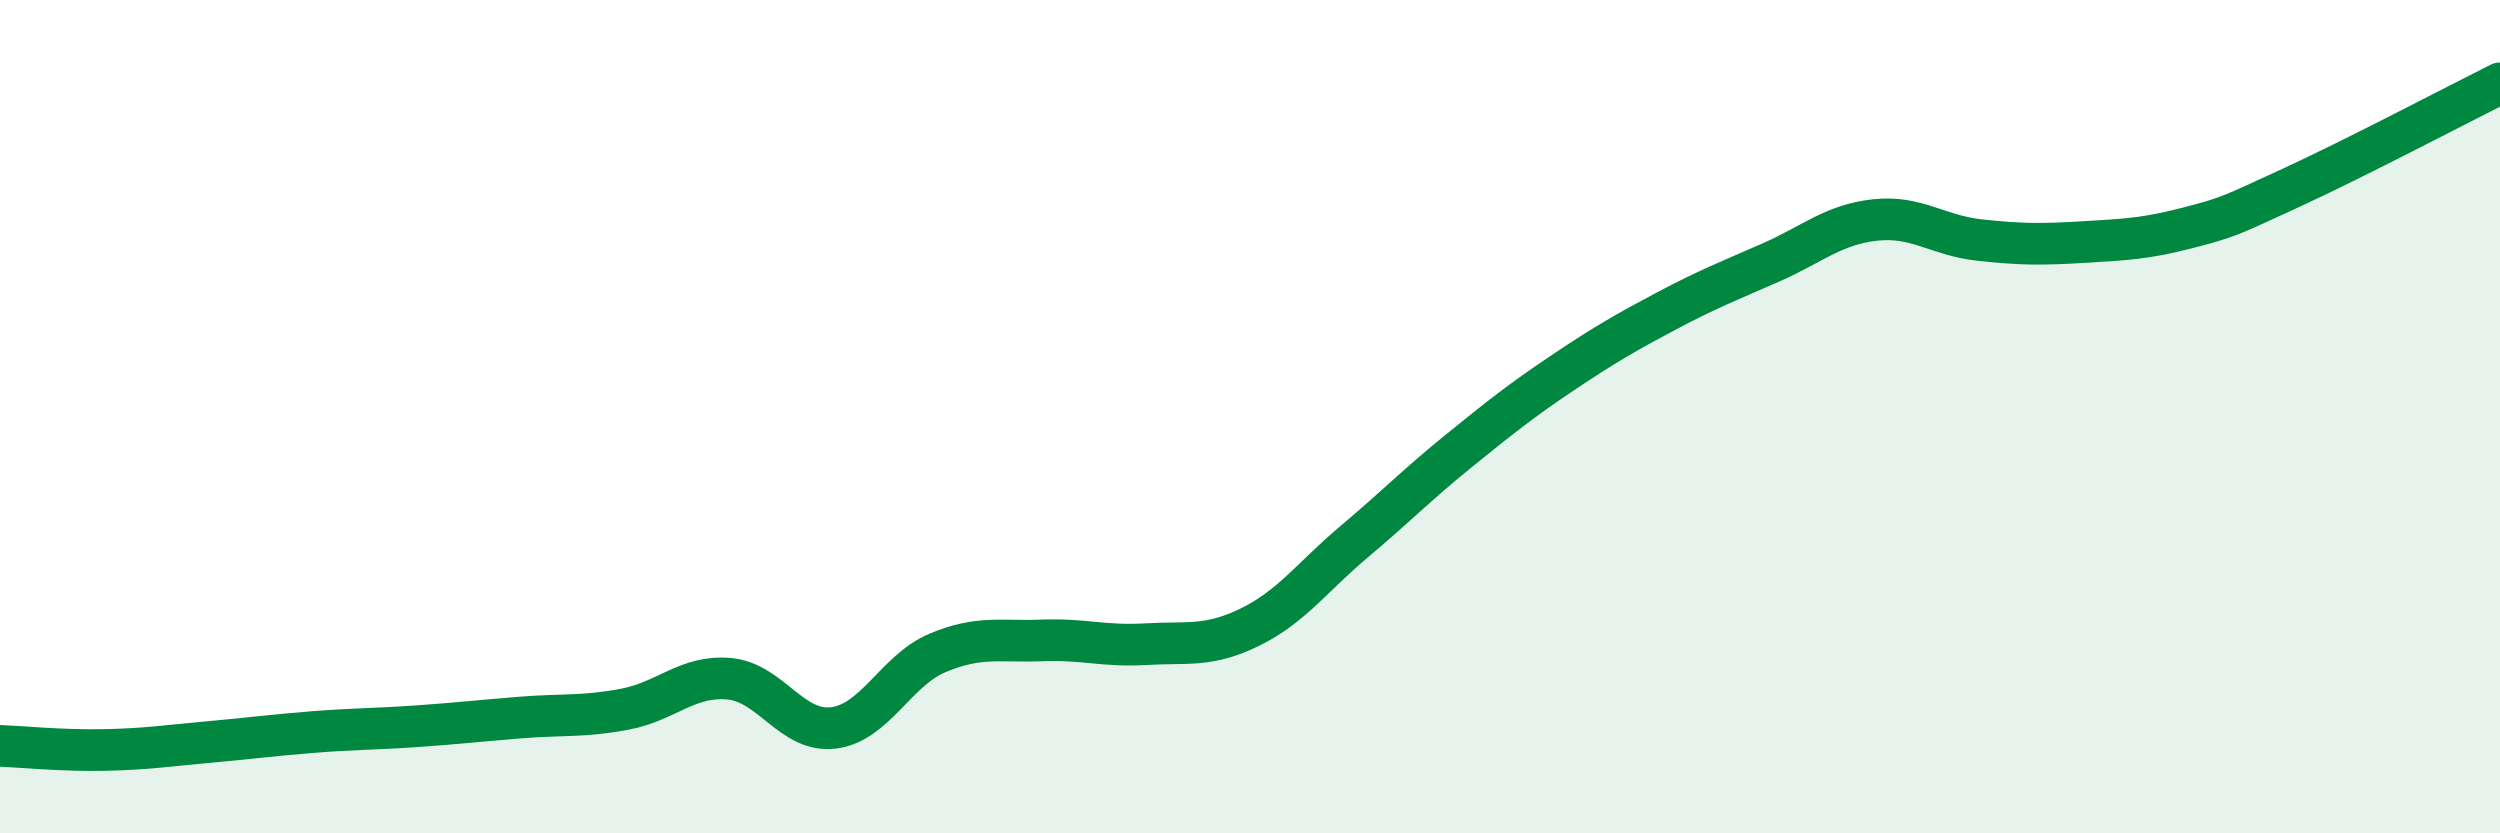 
    <svg width="60" height="20" viewBox="0 0 60 20" xmlns="http://www.w3.org/2000/svg">
      <path
        d="M 0,17.9 C 0.5,17.92 1.5,18.02 2.5,18 C 3.5,17.98 4,17.9 5,17.81 C 6,17.72 6.5,17.65 7.5,17.57 C 8.5,17.49 9,17.5 10,17.43 C 11,17.36 11.5,17.3 12.5,17.22 C 13.5,17.14 14,17.21 15,17.02 C 16,16.83 16.5,16.2 17.5,16.29 C 18.5,16.38 19,17.59 20,17.47 C 21,17.35 21.5,16.09 22.5,15.67 C 23.5,15.25 24,15.41 25,15.37 C 26,15.33 26.5,15.52 27.5,15.46 C 28.5,15.4 29,15.54 30,15.05 C 31,14.56 31.5,13.84 32.5,13 C 33.5,12.16 34,11.64 35,10.83 C 36,10.02 36.5,9.62 37.5,8.95 C 38.5,8.28 39,7.99 40,7.46 C 41,6.93 41.5,6.74 42.5,6.3 C 43.5,5.86 44,5.39 45,5.28 C 46,5.17 46.5,5.65 47.5,5.76 C 48.5,5.87 49,5.87 50,5.81 C 51,5.75 51.5,5.73 52.5,5.47 C 53.5,5.21 53.5,5.19 55,4.5 C 56.5,3.81 59,2.5 60,2L60 20L0 20Z"
        fill="#008740"
        opacity="0.1"
        stroke-linecap="round"
        stroke-linejoin="round"
      />
      <path
        d="M 0,17.9 C 0.5,17.92 1.5,18.02 2.5,18 C 3.5,17.98 4,17.9 5,17.81 C 6,17.72 6.5,17.65 7.5,17.57 C 8.5,17.49 9,17.5 10,17.43 C 11,17.36 11.5,17.3 12.5,17.22 C 13.5,17.14 14,17.21 15,17.02 C 16,16.83 16.5,16.2 17.5,16.29 C 18.5,16.38 19,17.59 20,17.47 C 21,17.35 21.5,16.09 22.5,15.67 C 23.5,15.25 24,15.41 25,15.37 C 26,15.33 26.5,15.52 27.5,15.46 C 28.5,15.4 29,15.54 30,15.05 C 31,14.56 31.5,13.84 32.5,13 C 33.5,12.16 34,11.64 35,10.83 C 36,10.02 36.5,9.62 37.5,8.95 C 38.5,8.28 39,7.99 40,7.46 C 41,6.93 41.5,6.74 42.5,6.3 C 43.5,5.86 44,5.39 45,5.28 C 46,5.17 46.5,5.65 47.5,5.76 C 48.5,5.87 49,5.87 50,5.81 C 51,5.75 51.5,5.73 52.5,5.47 C 53.5,5.21 53.5,5.19 55,4.5 C 56.5,3.81 59,2.5 60,2"
        stroke="#008740"
        stroke-width="1"
        fill="none"
        stroke-linecap="round"
        stroke-linejoin="round"
      />
    </svg>
  